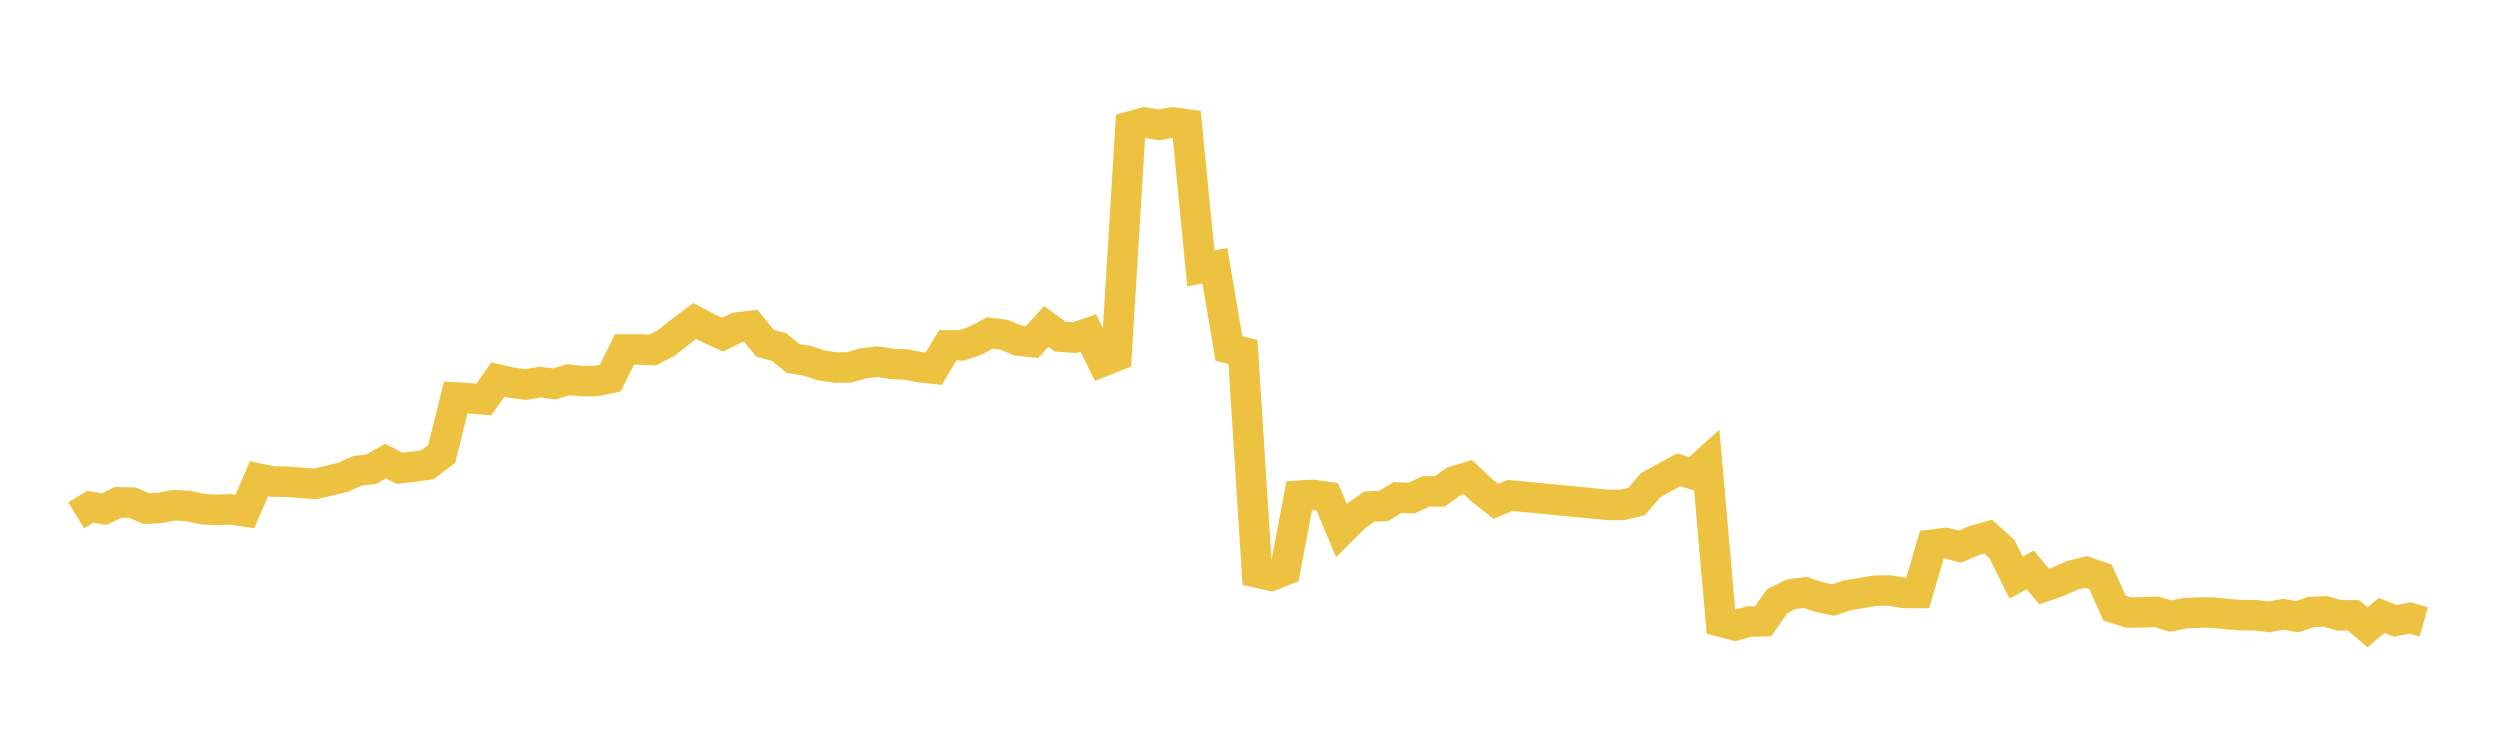<svg width="164" height="48" xmlns="http://www.w3.org/2000/svg" xmlns:xlink="http://www.w3.org/1999/xlink"><path fill="none" stroke="rgb(237,194,64)" stroke-width="2" d="M5,33.81L5.922,33.244L6.844,33.398L7.766,32.947L8.689,32.972L9.611,33.371L10.533,33.31L11.455,33.142L12.377,33.199L13.299,33.404L14.222,33.45L15.144,33.414L16.066,33.552L16.988,31.399L17.91,31.595L18.832,31.6L19.754,31.676L20.677,31.743L21.599,31.529L22.521,31.301L23.443,30.889L24.365,30.774L25.287,30.247L26.21,30.716L27.132,30.615L28.054,30.48L28.976,29.774L29.898,26.074L30.82,26.129L31.743,26.208L32.665,24.894L33.587,25.107L34.509,25.226L35.431,25.066L36.353,25.187L37.275,24.911L38.198,25.003L39.12,24.994L40.042,24.798L40.964,22.924L41.886,22.925L42.808,22.967L43.731,22.479L44.653,21.75L45.575,21.056L46.497,21.543L47.419,21.958L48.341,21.487L49.263,21.381L50.186,22.518L51.108,22.763L52.03,23.522L52.952,23.666L53.874,23.969L54.796,24.11L55.719,24.102L56.641,23.836L57.563,23.727L58.485,23.871L59.407,23.91L60.329,24.086L61.251,24.188L62.174,22.655L63.096,22.654L64.018,22.332L64.94,21.841L65.862,21.962L66.784,22.336L67.707,22.436L68.629,21.416L69.551,22.087L70.473,22.15L71.395,21.845L72.317,23.717L73.24,23.351L74.162,8.293L75.084,8.037L76.006,8.191L76.928,8.035L77.85,8.16L78.772,17.6L79.695,17.432L80.617,22.859L81.539,23.097L82.461,37.559L83.383,37.768L84.305,37.401L85.228,32.522L86.15,32.464L87.072,32.602L87.994,34.792L88.916,33.87L89.838,33.225L90.76,33.197L91.683,32.639L92.605,32.674L93.527,32.237L94.449,32.236L95.371,31.576L96.293,31.299L97.216,32.167L98.138,32.889L99.06,32.502L105.515,33.121L106.437,33.12L107.359,32.898L108.281,31.829L109.204,31.317L110.126,30.82L111.048,31.107L111.97,30.273L112.892,40.786L113.814,41.03L114.737,40.773L115.659,40.756L116.581,39.435L117.503,38.982L118.425,38.862L119.347,39.17L120.269,39.364L121.192,39.054L122.114,38.899L123.036,38.748L123.958,38.734L124.88,38.895L125.802,38.899L126.725,35.735L127.647,35.621L128.569,35.858L129.491,35.466L130.413,35.203L131.335,36.033L132.257,37.893L133.18,37.385L134.102,38.476L135.024,38.157L135.946,37.739L136.868,37.521L137.79,37.835L138.713,39.896L139.635,40.181L140.557,40.172L141.479,40.14L142.401,40.416L143.323,40.227L144.246,40.184L145.168,40.179L146.09,40.282L147.012,40.353L147.934,40.359L148.856,40.468L149.778,40.297L150.701,40.452L151.623,40.147L152.545,40.11L153.467,40.366L154.389,40.366L155.311,41.149L156.234,40.372L157.156,40.736L158.078,40.532L159,40.797"></path></svg>